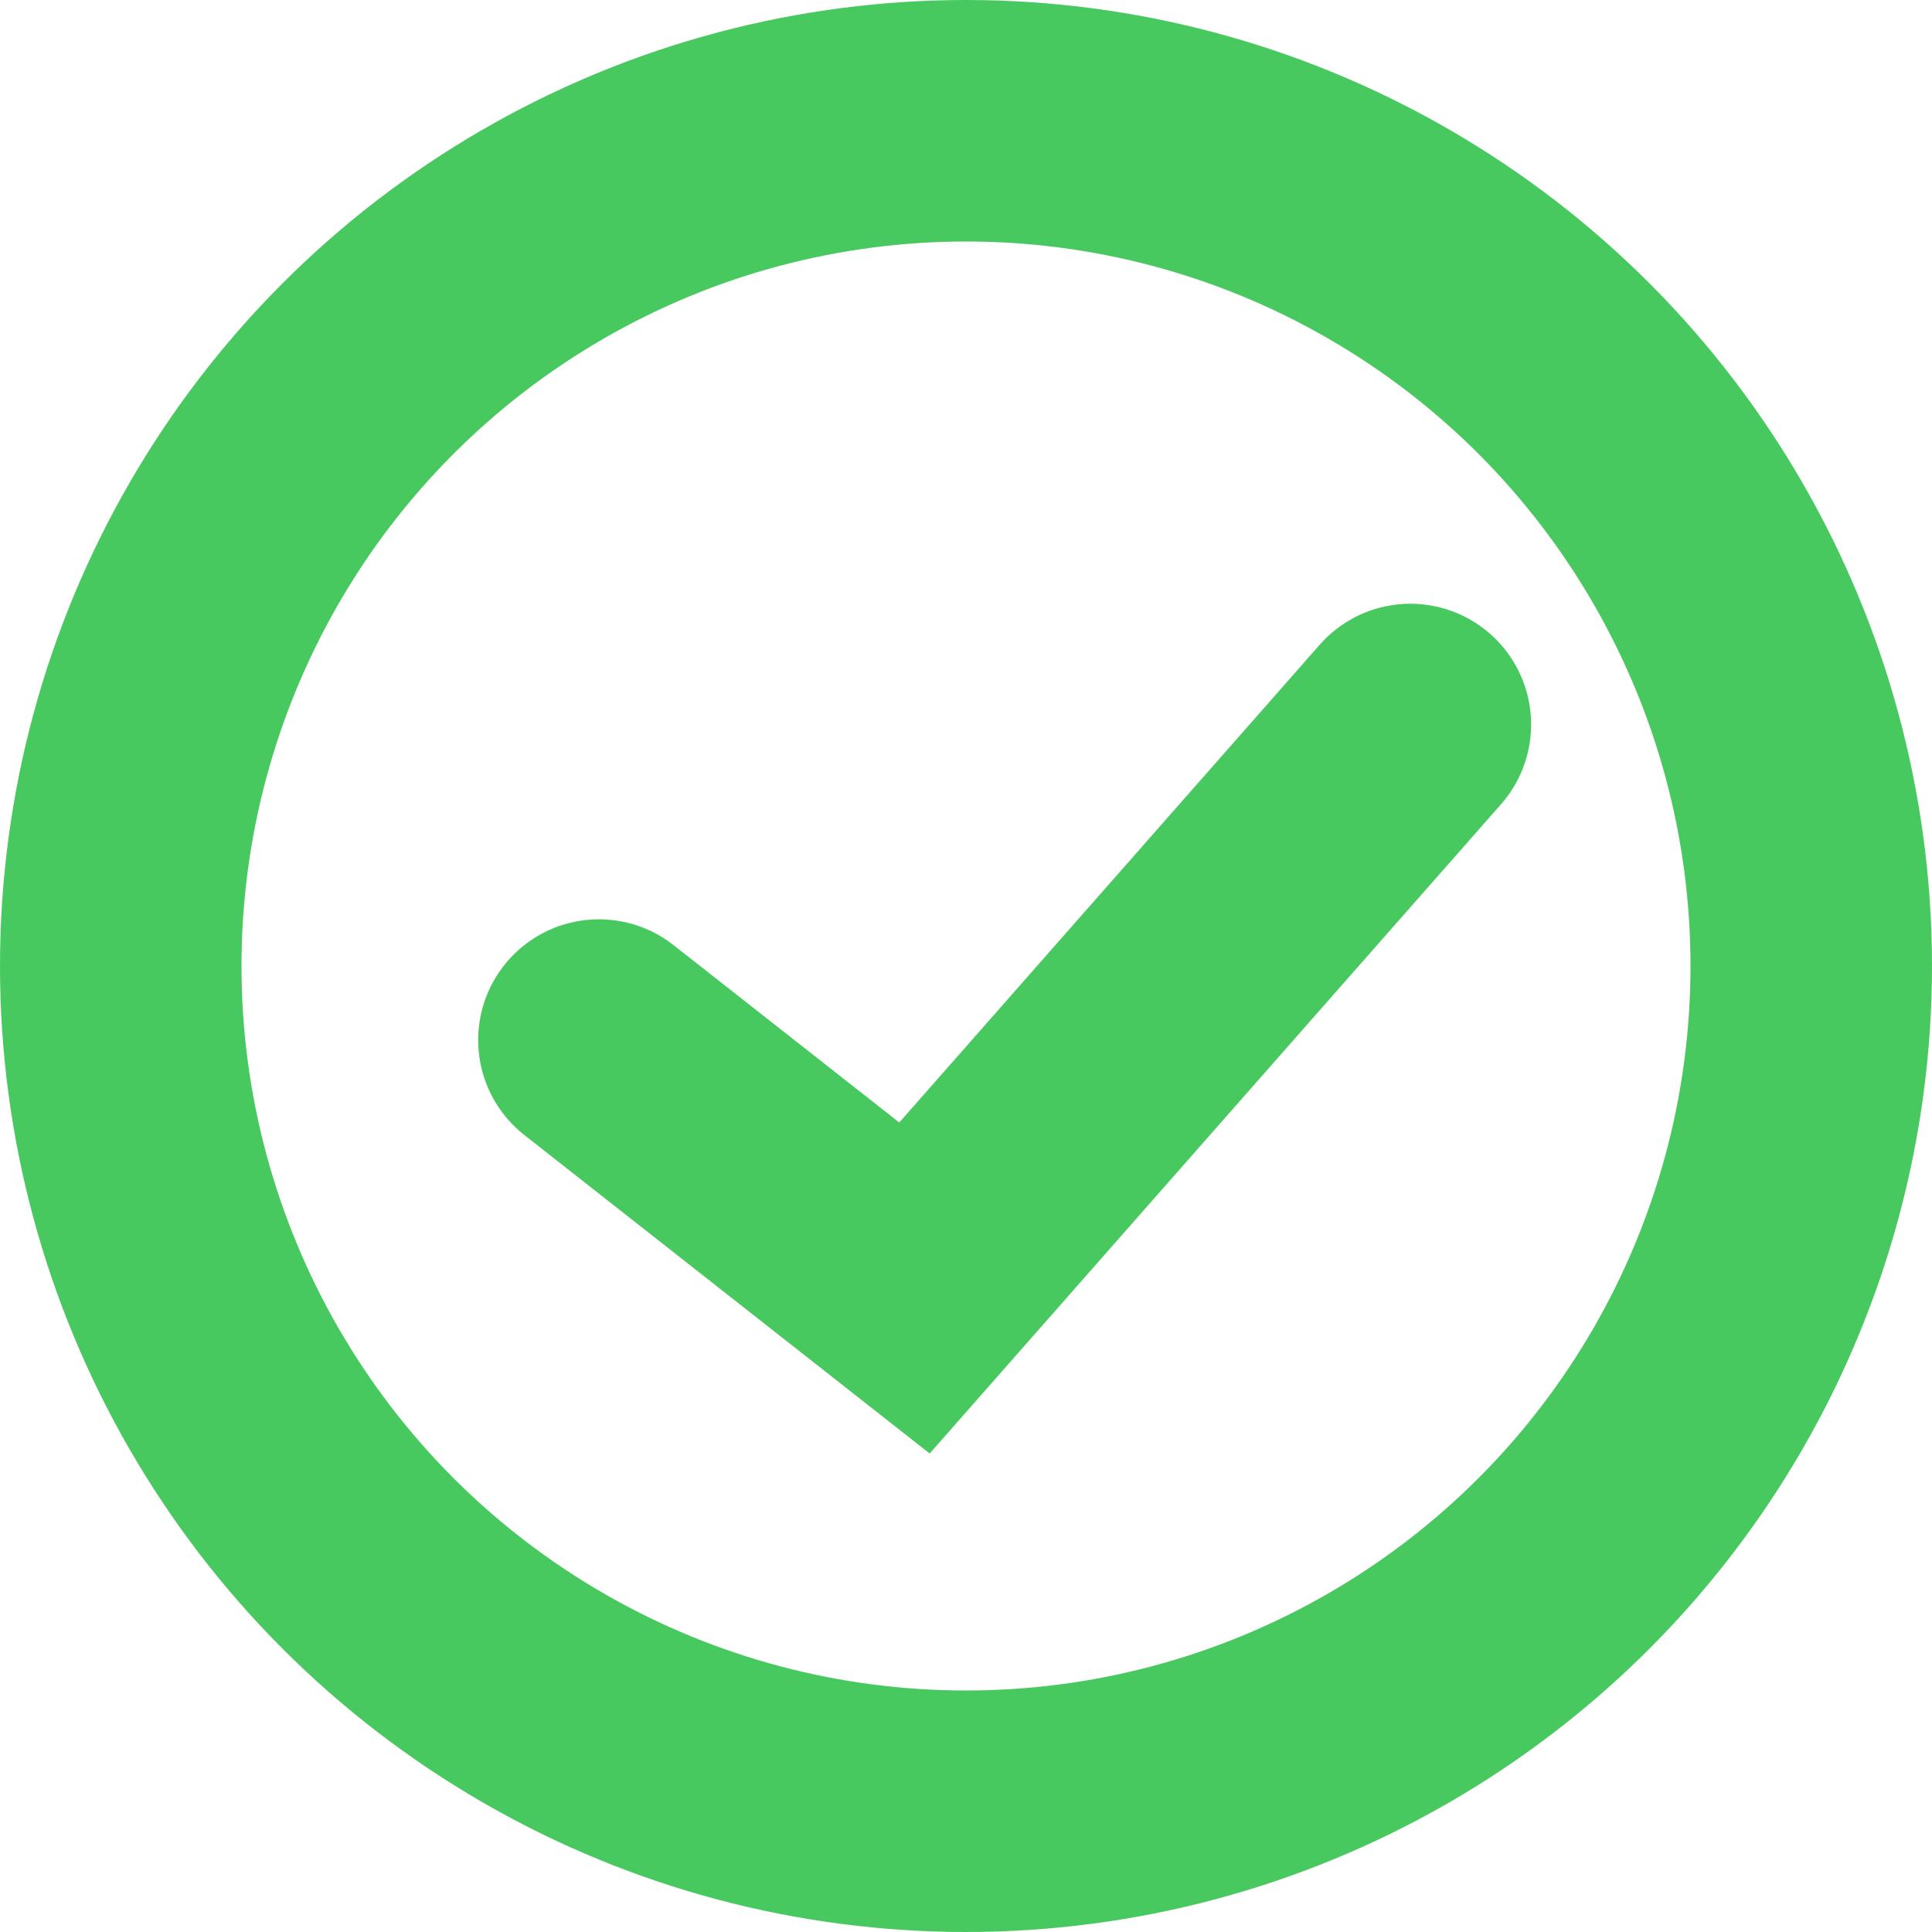 <svg width="24" height="24" viewBox="0 0 24 24" fill="none" xmlns="http://www.w3.org/2000/svg">
<g clip-path="url(#clip0_9030_1271)">
<path d="M7.44 12.92L11.36 16L17.52 9" stroke="#48C95F" stroke-width="3" stroke-linecap="round"/>
<circle cx="12" cy="12" r="10.5" stroke="#48C95F" stroke-width="3"/>
</g>
<defs>
<clipPath id="clip0_9030_1271">
<rect width="24" height="24" fill="white"/>
</clipPath>
</defs>
</svg>
